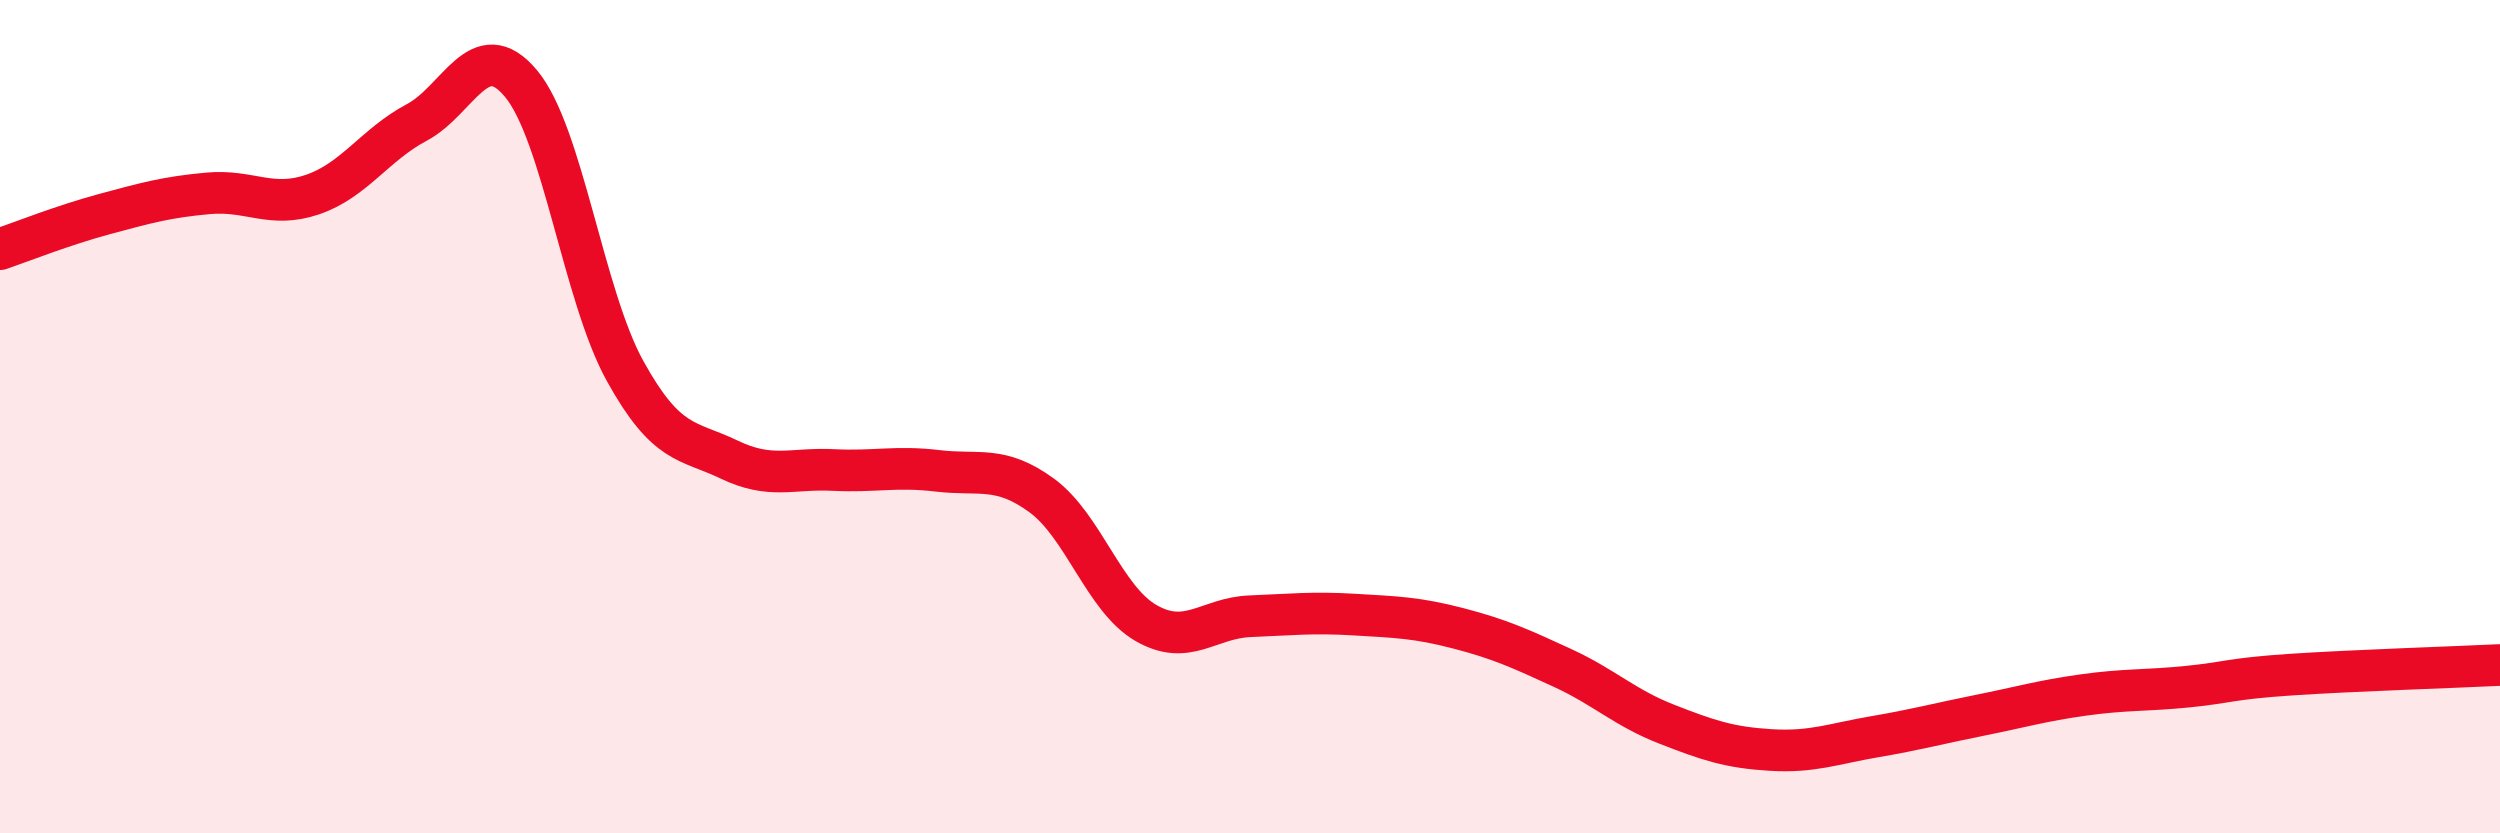 
    <svg width="60" height="20" viewBox="0 0 60 20" xmlns="http://www.w3.org/2000/svg">
      <path
        d="M 0,5.98 C 0.5,5.81 1.5,5.41 2.5,5.14 C 3.5,4.87 4,4.73 5,4.64 C 6,4.55 6.5,5.01 7.5,4.67 C 8.5,4.33 9,3.47 10,2.94 C 11,2.41 11.5,0.81 12.5,2 C 13.5,3.19 14,7.09 15,8.9 C 16,10.71 16.5,10.55 17.5,11.03 C 18.5,11.51 19,11.23 20,11.28 C 21,11.33 21.5,11.18 22.5,11.3 C 23.5,11.42 24,11.16 25,11.89 C 26,12.62 26.5,14.37 27.5,14.95 C 28.5,15.53 29,14.83 30,14.79 C 31,14.75 31.5,14.69 32.5,14.75 C 33.5,14.81 34,14.82 35,15.08 C 36,15.34 36.5,15.57 37.5,16.03 C 38.5,16.49 39,16.99 40,17.38 C 41,17.77 41.5,17.94 42.5,18 C 43.5,18.06 44,17.85 45,17.68 C 46,17.51 46.5,17.37 47.5,17.17 C 48.5,16.97 49,16.82 50,16.68 C 51,16.54 51.5,16.58 52.5,16.48 C 53.5,16.38 53.5,16.29 55,16.19 C 56.5,16.09 59,16.01 60,15.96L60 20L0 20Z"
        fill="#EB0A25"
        opacity="0.1"
        stroke-linecap="round"
        stroke-linejoin="round"
      />
      <path
        d="M 0,5.98 C 0.5,5.81 1.5,5.41 2.5,5.14 C 3.5,4.87 4,4.73 5,4.64 C 6,4.55 6.5,5.01 7.5,4.67 C 8.5,4.33 9,3.47 10,2.94 C 11,2.41 11.5,0.81 12.5,2 C 13.5,3.19 14,7.09 15,8.9 C 16,10.71 16.5,10.55 17.5,11.03 C 18.5,11.51 19,11.23 20,11.28 C 21,11.33 21.5,11.18 22.5,11.3 C 23.5,11.42 24,11.16 25,11.89 C 26,12.62 26.5,14.37 27.5,14.95 C 28.5,15.53 29,14.83 30,14.79 C 31,14.75 31.5,14.69 32.5,14.75 C 33.5,14.81 34,14.82 35,15.08 C 36,15.34 36.5,15.57 37.5,16.03 C 38.5,16.49 39,16.99 40,17.38 C 41,17.77 41.5,17.94 42.5,18 C 43.5,18.06 44,17.85 45,17.68 C 46,17.51 46.5,17.37 47.5,17.17 C 48.5,16.97 49,16.82 50,16.68 C 51,16.54 51.5,16.58 52.5,16.48 C 53.5,16.38 53.5,16.29 55,16.19 C 56.5,16.09 59,16.01 60,15.96"
        stroke="#EB0A25"
        stroke-width="1"
        fill="none"
        stroke-linecap="round"
        stroke-linejoin="round"
      />
    </svg>
  